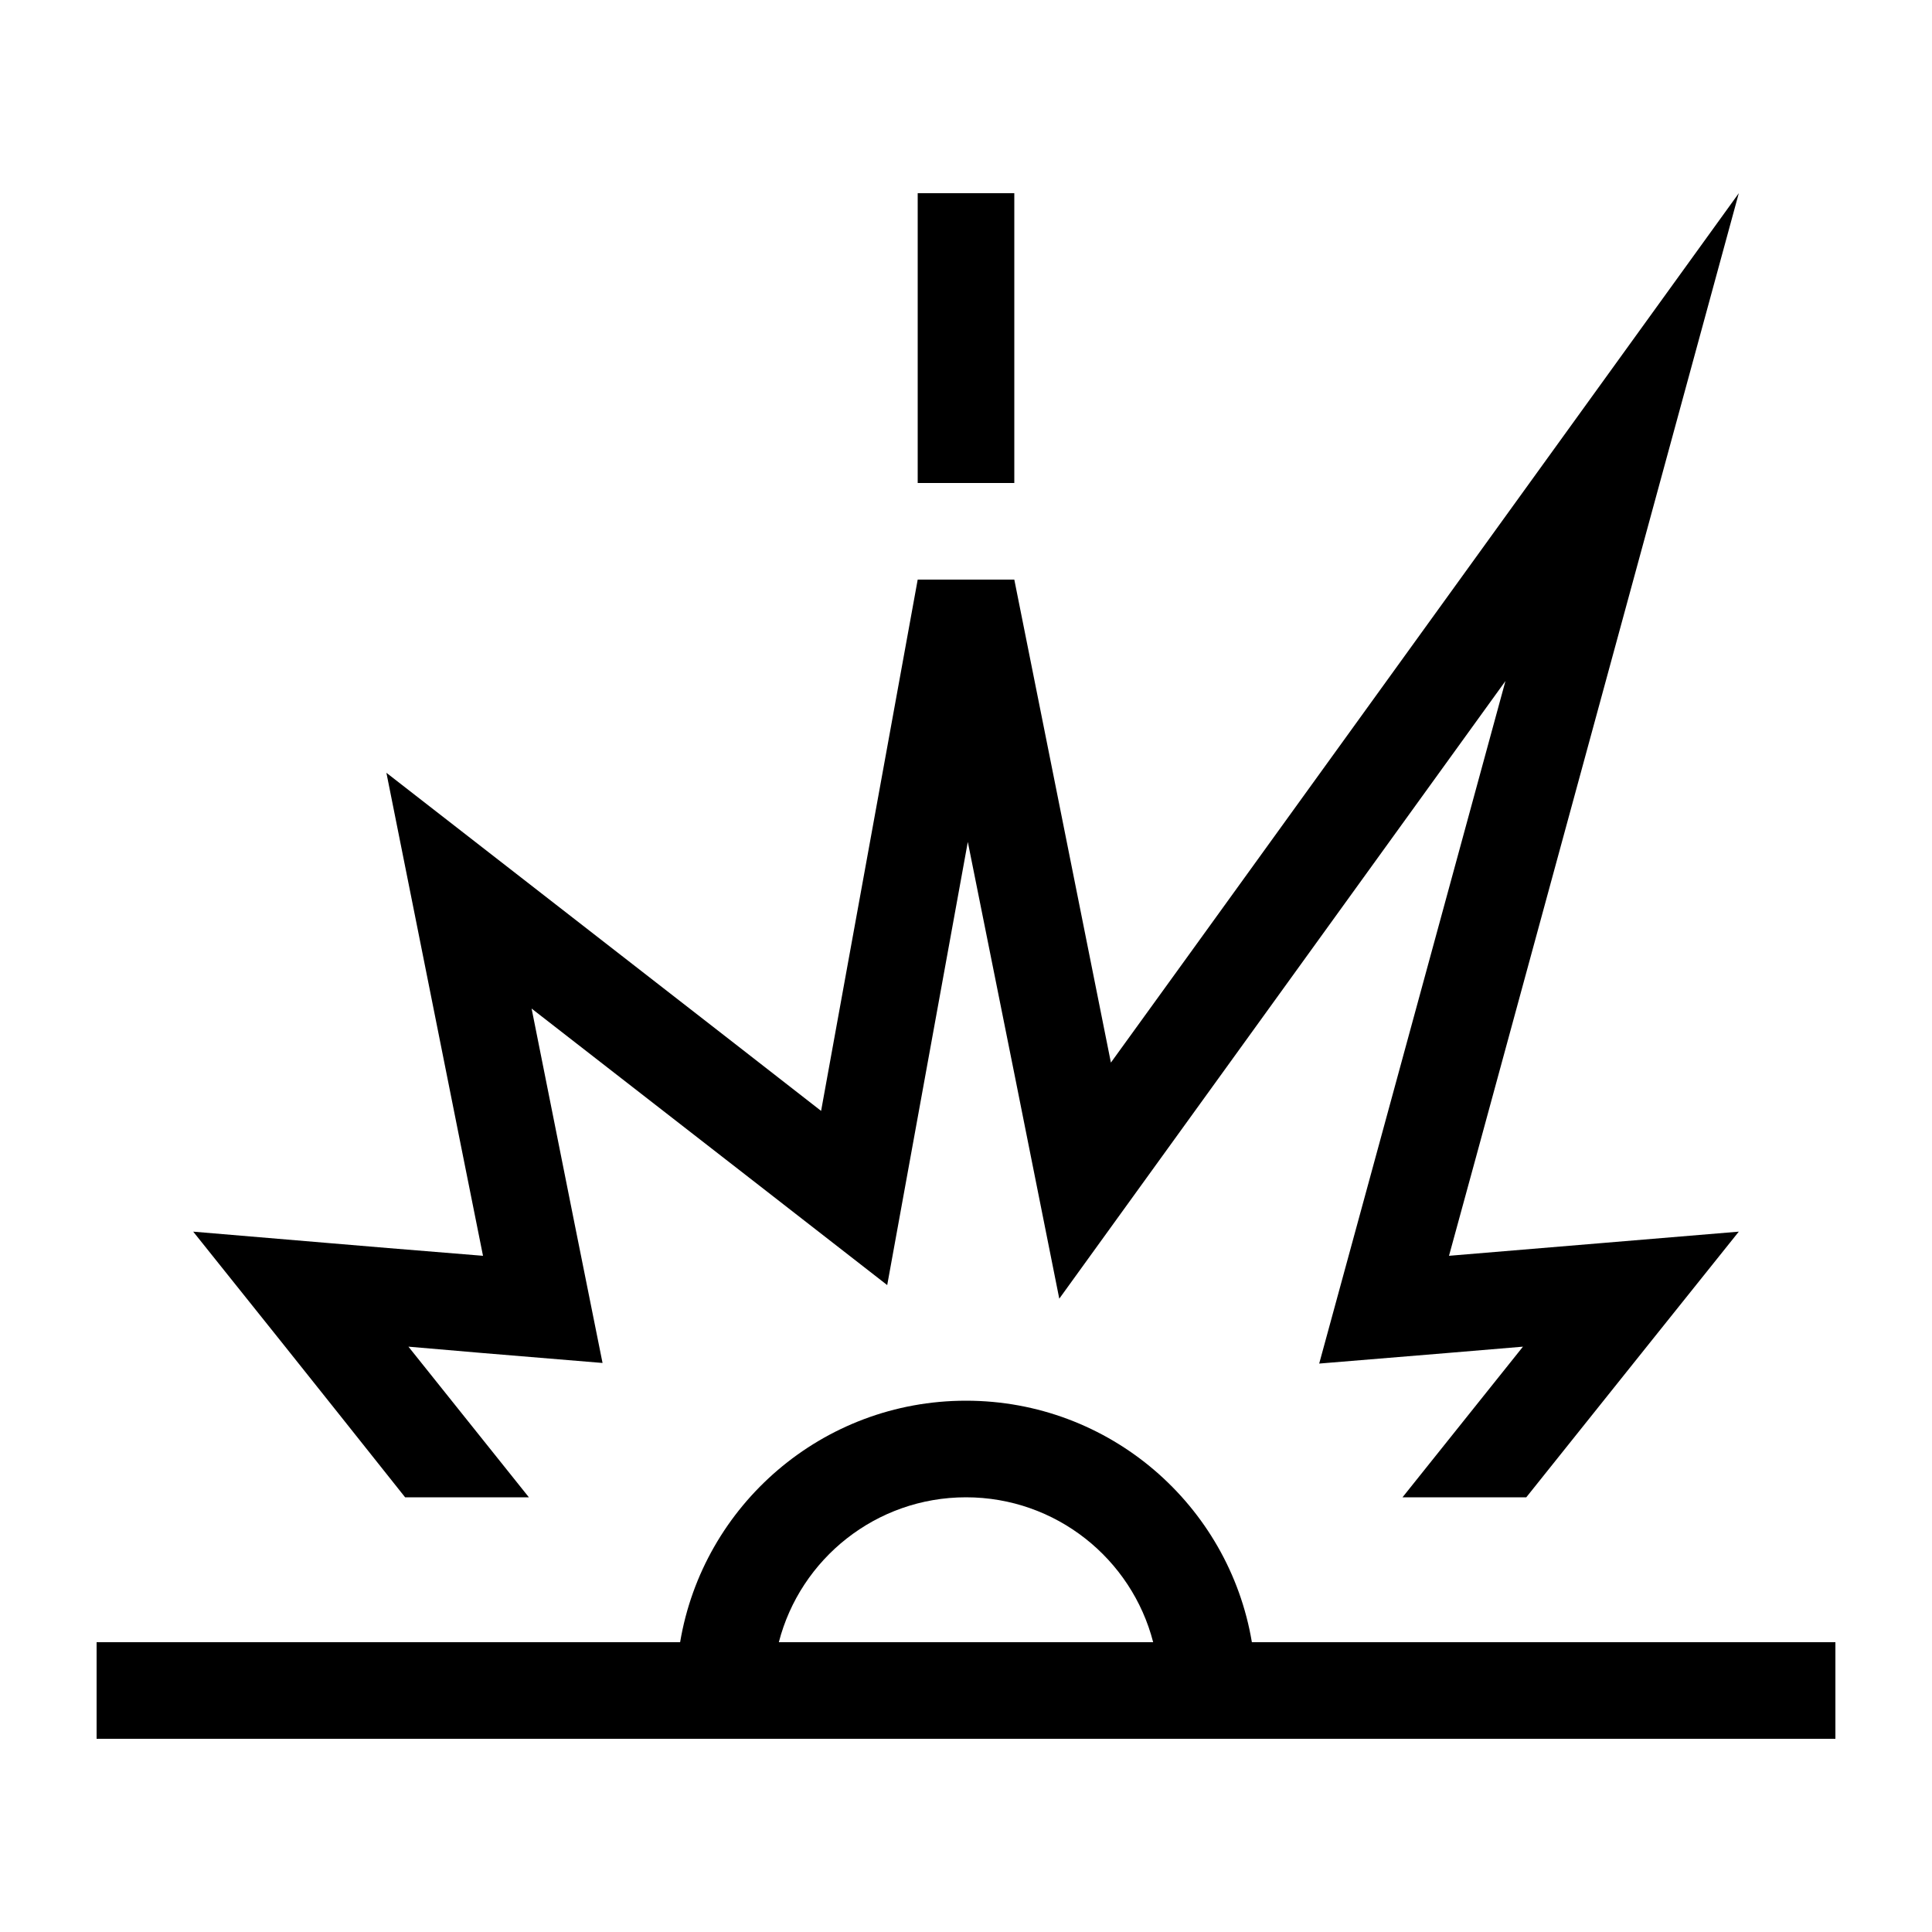 <svg xmlns="http://www.w3.org/2000/svg" viewBox="0 0 640 640"><!--! Font Awesome Pro 7.1.0 by @fontawesome - https://fontawesome.com License - https://fontawesome.com/license (Commercial License) Copyright 2025 Fonticons, Inc. --><path fill="currentColor" d="M336 80L336 160L304 160L304 64L336 64L336 80zM48 544L225.3 544C232.9 498.6 272.4 464 320 464C367.6 464 407.1 498.6 414.7 544L608 544L608 576L32 576L32 544L48 544zM258 544L382 544C374.9 516.4 349.8 496 320 496C290.2 496 265.1 516.4 258 544zM107.9 411.7C118.1 412.6 135.5 414 160 416C157.2 402 149.7 364.7 137.6 304L128 256C147.4 271.1 185.9 301 243.5 345.8L272 368C273.1 361.8 283.8 303.1 304 192L336 192C354.1 282.5 364.8 335.9 368 352L393.6 316.6C492.3 179.9 553.1 95.7 576 64C566.6 98.6 537.5 205 489 383.1L480 416C531.9 411.7 540.2 411 576 408C560.2 427.7 536.7 457.1 505.6 496L464.6 496L504.5 446.1C493.8 447 471.3 448.9 437 451.7C438.8 445.3 459.3 369.9 498.7 225.6C418.5 336.6 369.3 404.8 350.9 430.2C341.6 383.5 331.5 333.1 320.6 278.9C307.8 349.3 298.9 398.3 293.9 425.7C271.8 408.5 232.6 378 176.1 334.1C187.3 390.2 195.1 429.3 199.6 451.5C167.9 448.9 146.5 447.1 135.3 446.1L175.2 496L134.2 496C103.3 457.1 79.8 427.7 64 408L107.9 411.7z"/></svg>